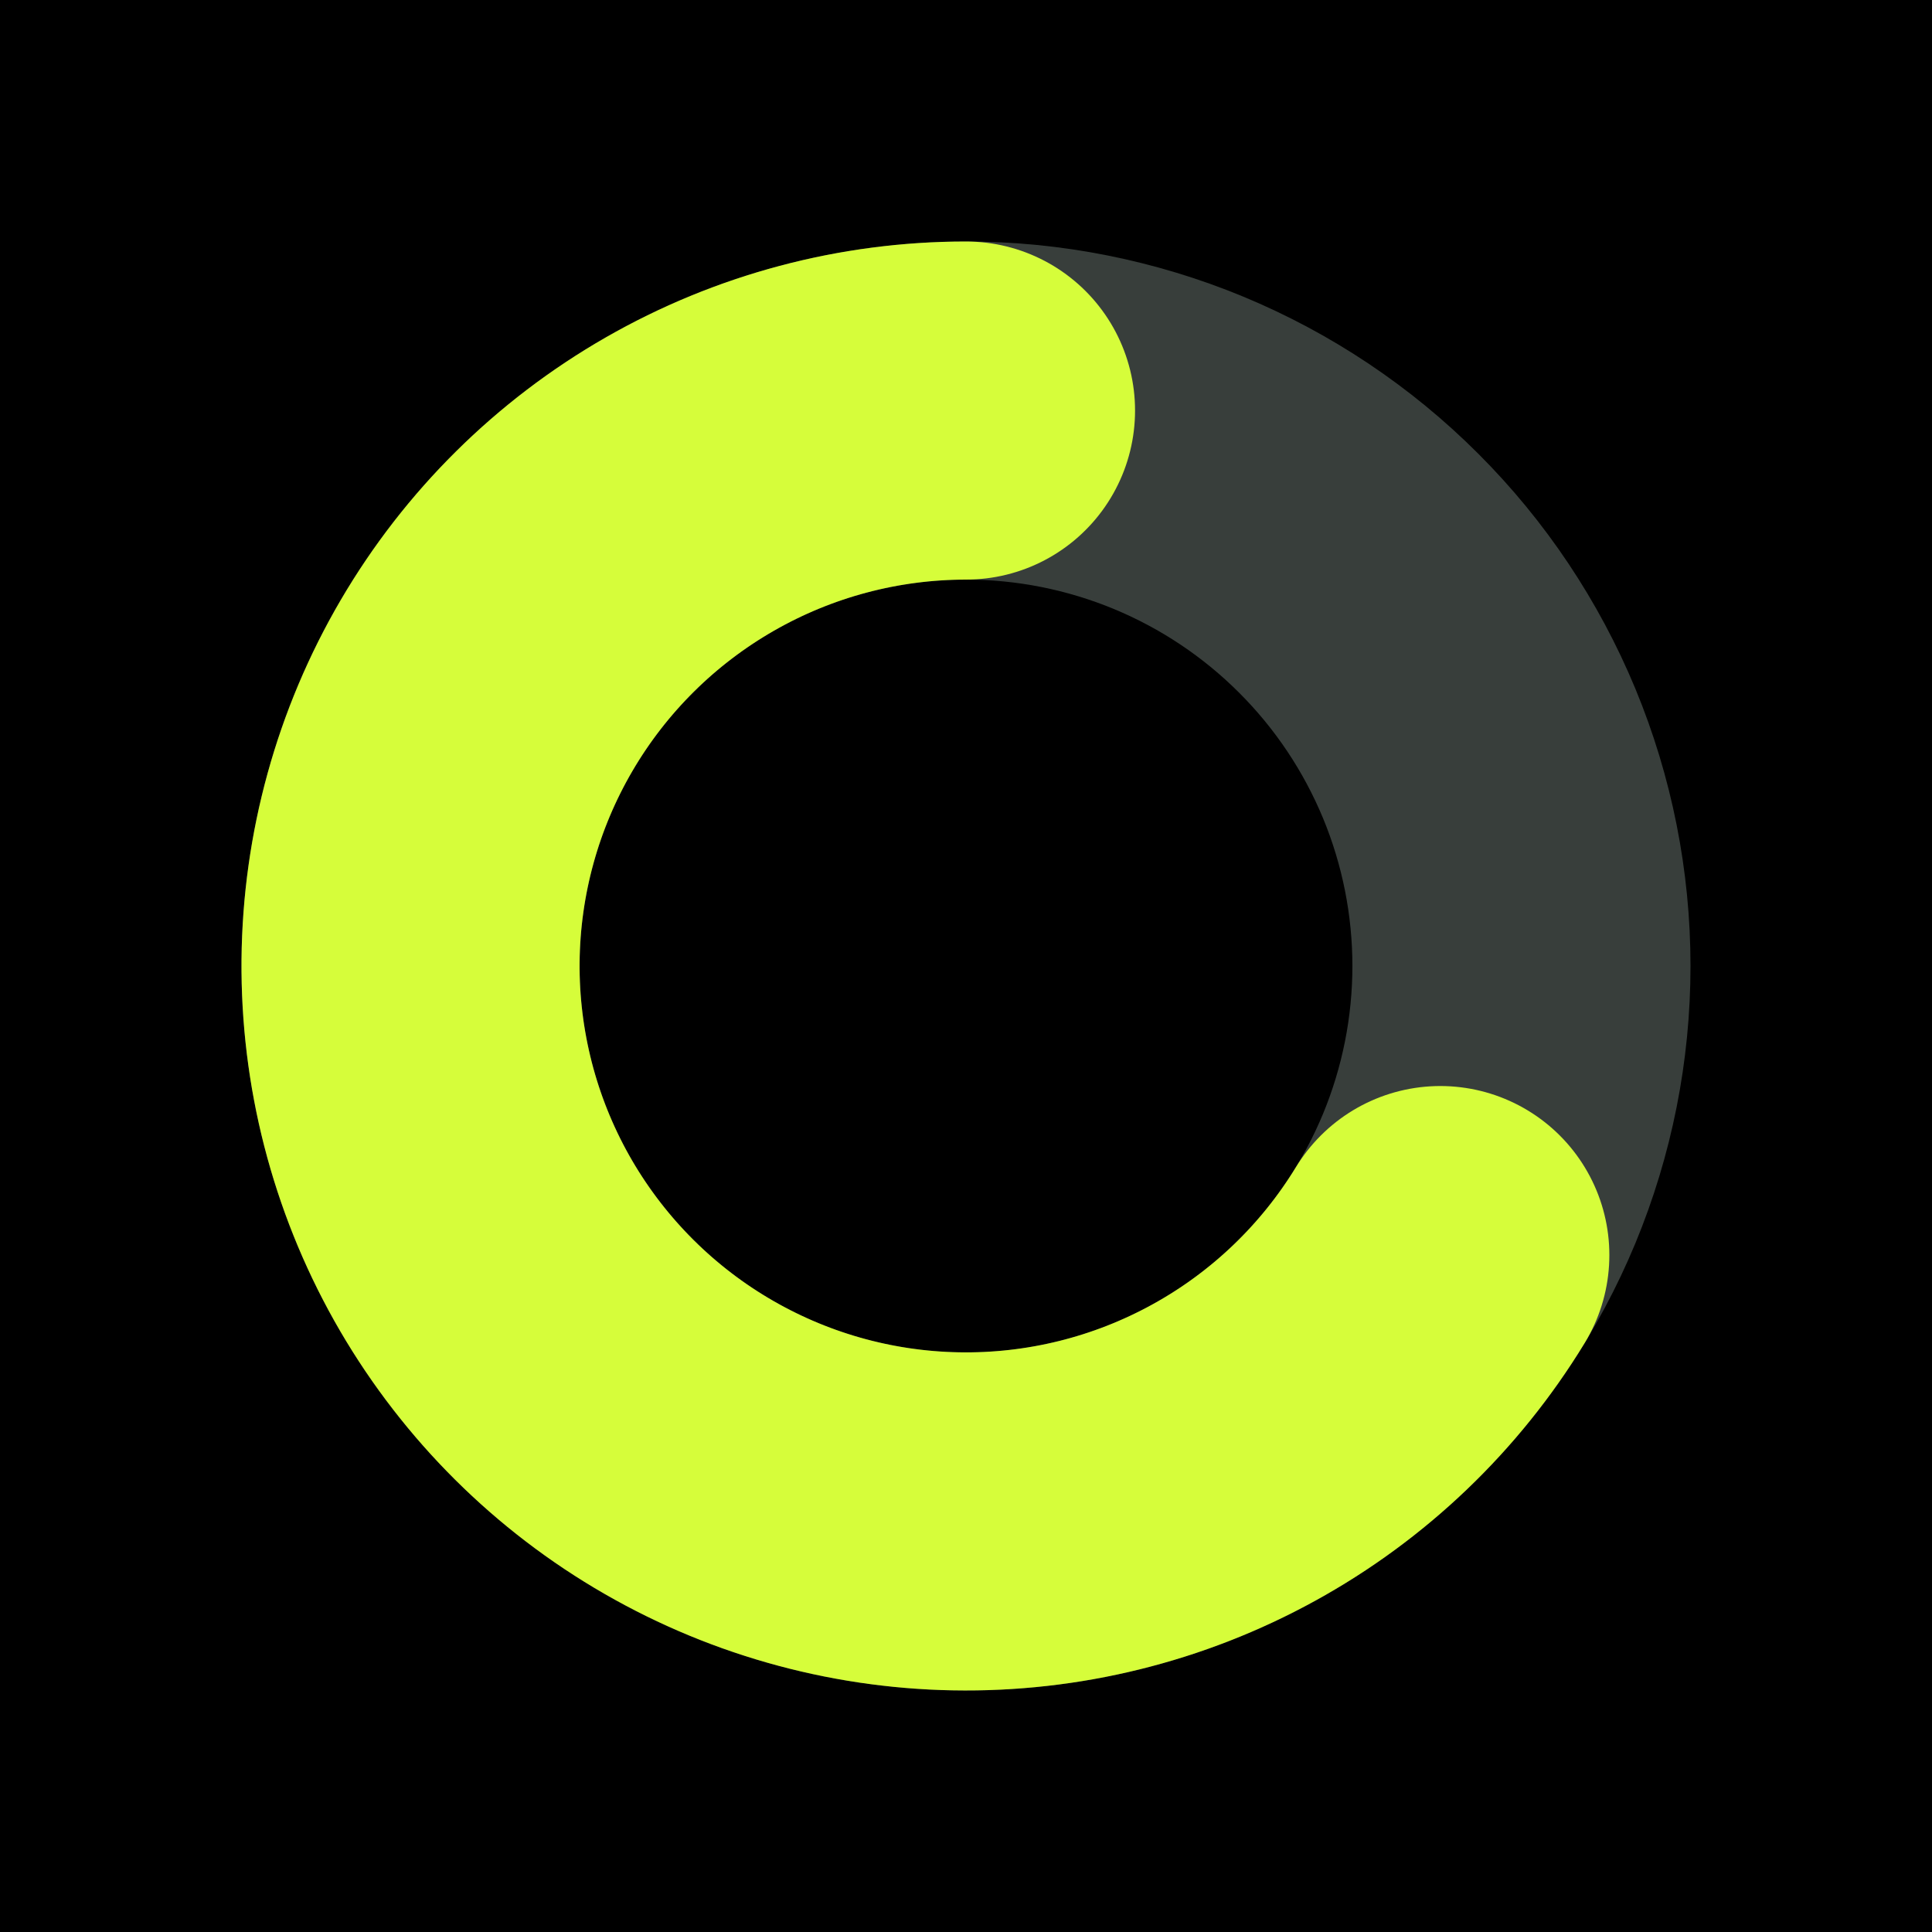 <svg xmlns="http://www.w3.org/2000/svg" version="1.1" xmlns:xlink="http://www.w3.org/1999/xlink" width="32" height="32"><rect width="100%" height="100%" fill="#808080" stroke="none"/><svg width="32" height="32" viewBox="0 0 32 32" fill="none" xmlns="http://www.w3.org/2000/svg">
<rect width="32" height="32" fill="black"></rect>
<path d="M16 6.8C14.792 6.8 13.595 7.038 12.479 7.5C11.363 7.963 10.349 8.64 9.495 9.495C8.64 10.349 7.963 11.363 7.5 12.479C7.038 13.595 6.8 14.792 6.8 16C6.8 17.208 7.038 18.404 7.5 19.521C7.963 20.637 8.64 21.651 9.495 22.505C10.349 23.36 11.363 24.037 12.479 24.5C13.595 24.962 14.792 25.2 16 25.2C17.208 25.2 18.404 24.962 19.521 24.5C20.637 24.037 21.651 23.36 22.505 22.505C23.36 21.651 24.037 20.637 24.5 19.521C24.962 18.404 25.2 17.208 25.2 16C25.2 14.792 24.962 13.595 24.5 12.479C24.037 11.363 23.36 10.349 22.505 9.495C21.651 8.64 20.637 7.963 19.521 7.5C18.404 7.038 17.208 6.8 16 6.8L16 6.8Z" stroke="#383E3B" stroke-width="5.6" stroke-linecap="round" stroke-linejoin="round"></path>
<path d="M16 6.8C14.394 6.8 12.817 7.22 11.424 8.019C10.031 8.818 8.871 9.967 8.06 11.353C7.249 12.738 6.815 14.312 6.8 15.918C6.786 17.523 7.192 19.105 7.978 20.505C8.765 21.905 9.904 23.075 11.282 23.898C12.66 24.721 14.23 25.17 15.836 25.198C17.441 25.227 19.026 24.835 20.433 24.061C21.84 23.288 23.02 22.159 23.856 20.788" stroke="#D6FD3A" stroke-width="5.6" stroke-linecap="round" stroke-linejoin="round"></path>
</svg><style>@media (prefers-color-scheme: light) { :root { filter: none; } }
@media (prefers-color-scheme: dark) { :root { filter: none; } }
</style></svg>